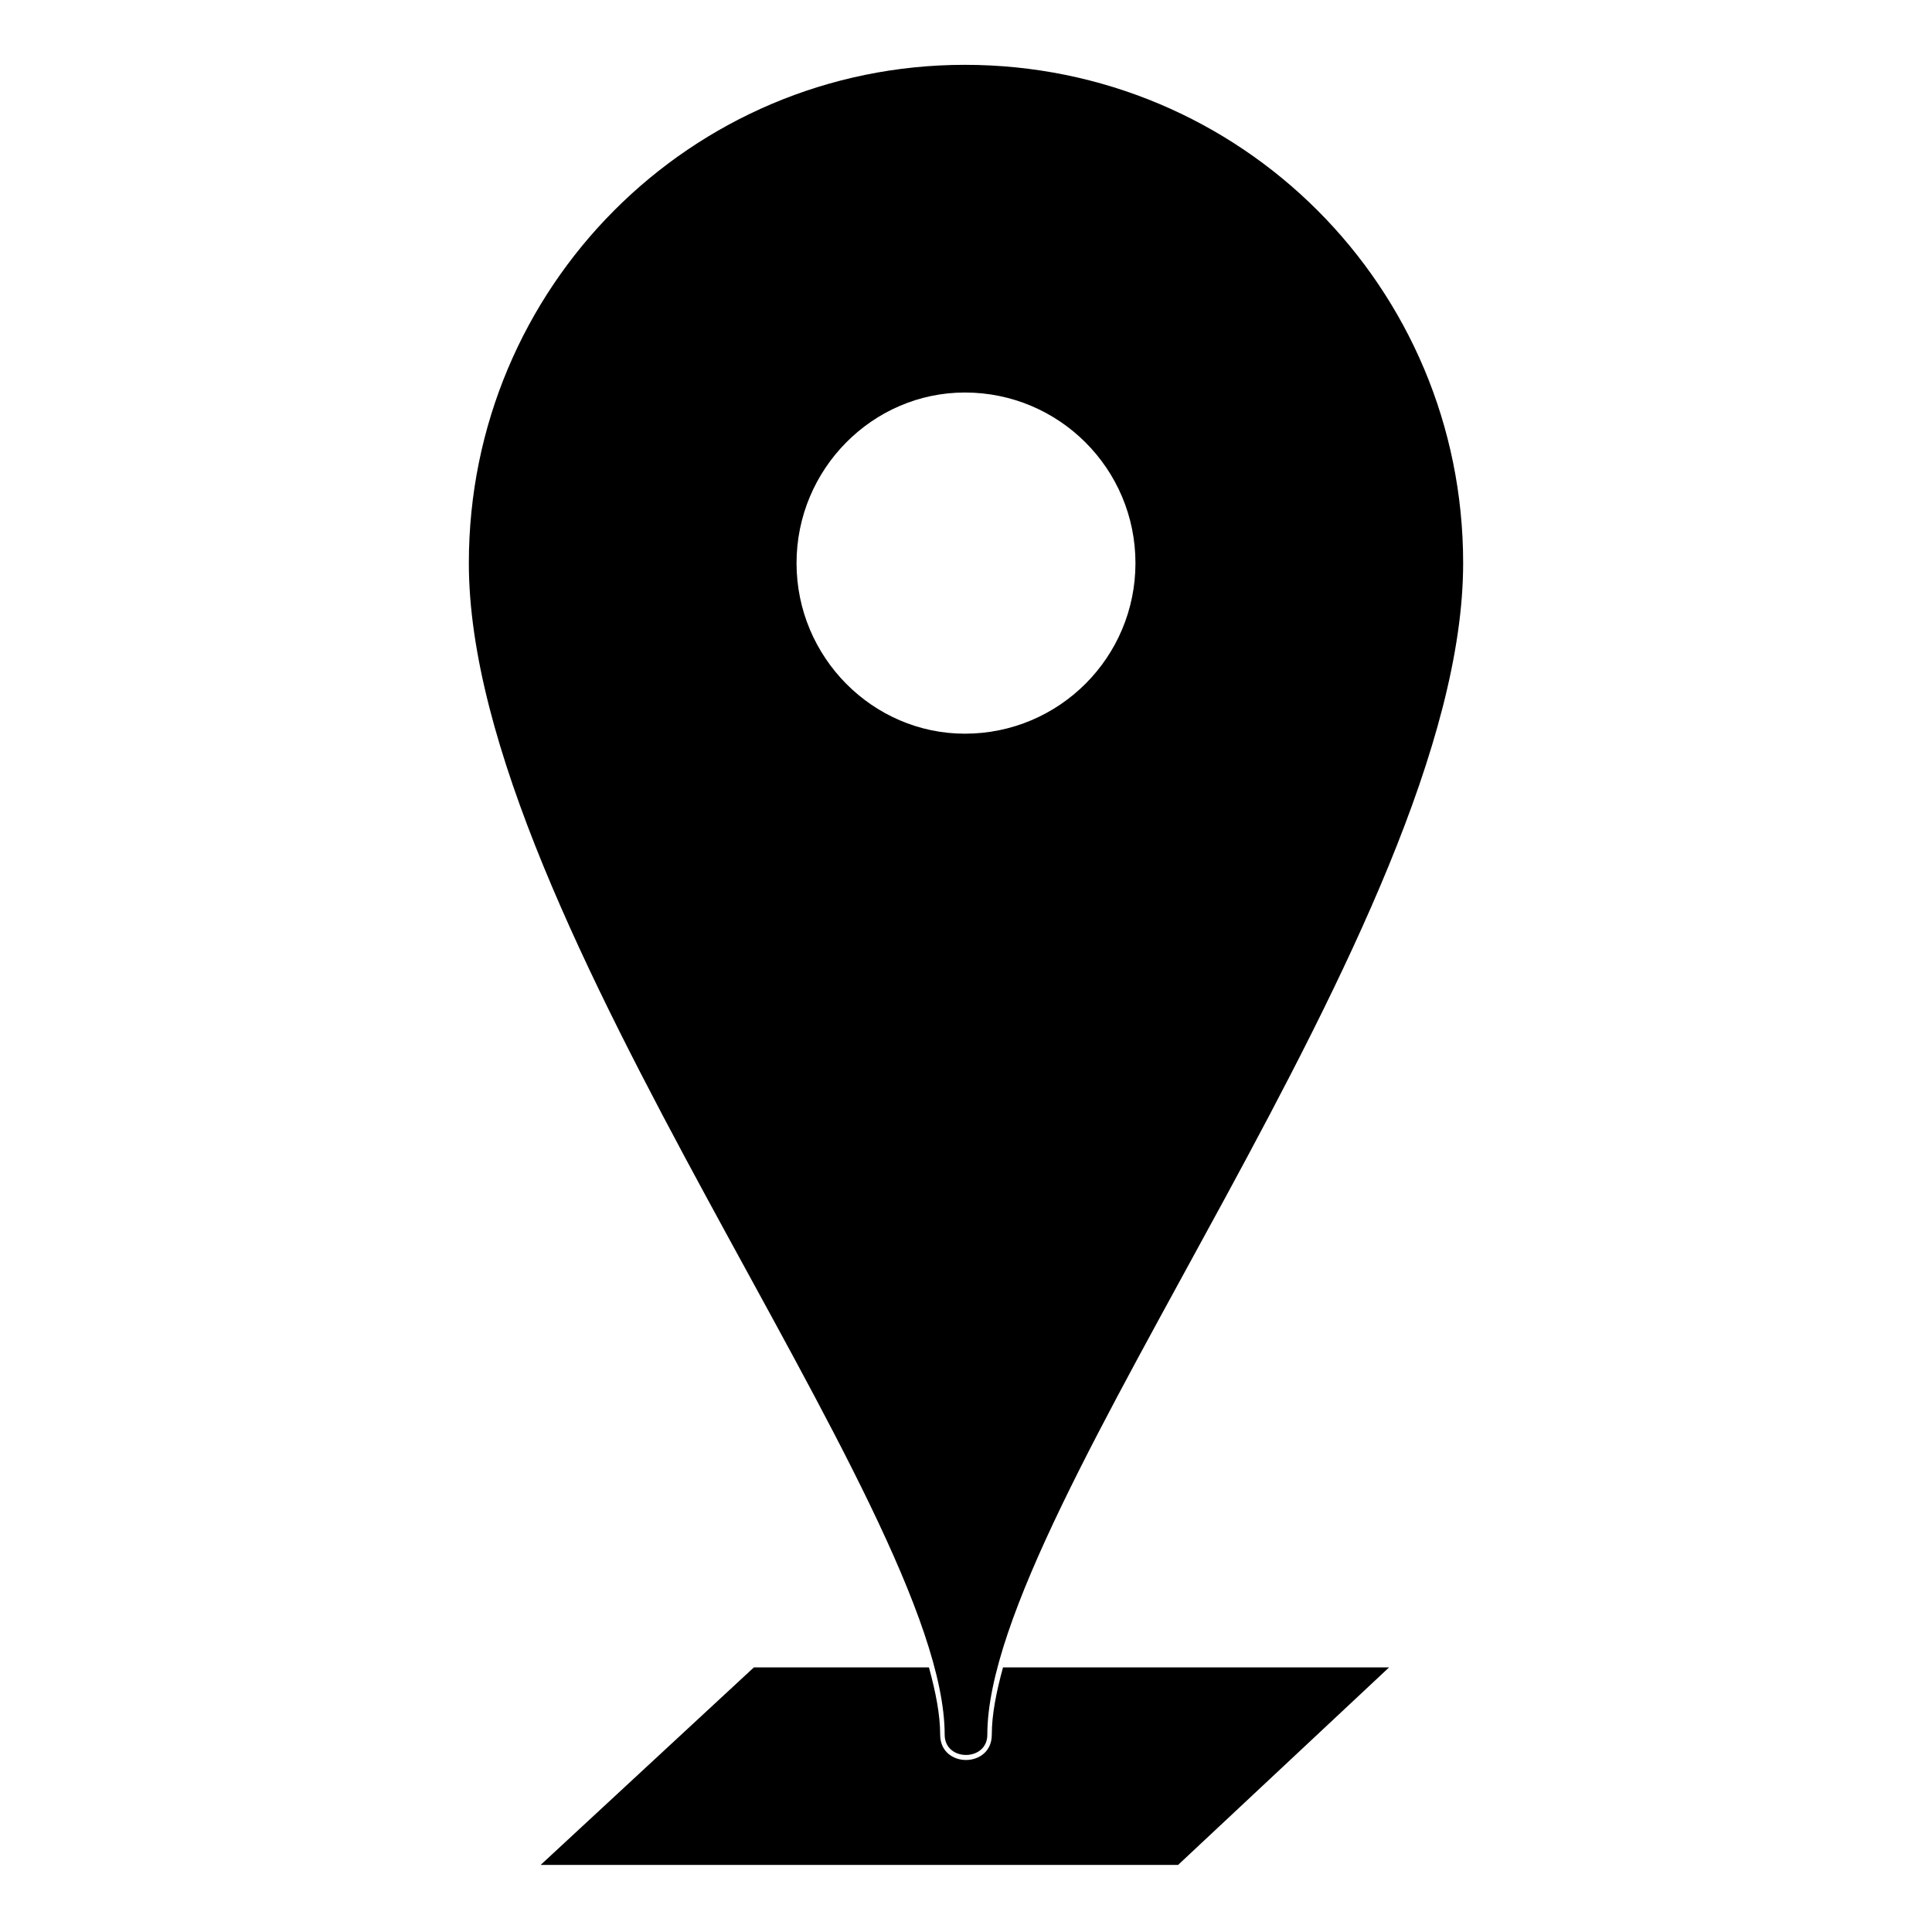 <?xml version="1.0" encoding="UTF-8"?>
<!-- The Best Svg Icon site in the world: iconSvg.co, Visit us! https://iconsvg.co -->
<svg fill="#000000" width="800px" height="800px" version="1.1" viewBox="144 144 512 512" xmlns="http://www.w3.org/2000/svg">
 <path d="m399.7 161.18c73.164 0 132.05 58.887 132.05 132.05 0 95.172-126.1 249.82-126.1 310.5 0 7.137-11.301 7.137-11.301 0 0-60.672-126.1-215.32-126.1-310.5 0-73.164 58.887-132.05 131.45-132.05zm-55.914 424.7h46.395c1.785 6.543 2.973 12.492 2.973 17.844 0 8.922 13.68 8.922 13.68 0 0-5.352 1.191-11.301 2.973-17.844h102.31l-55.914 52.344h-168.93l56.508-52.344zm55.914-337.86c24.98 0 45.207 20.223 45.207 45.207 0 24.98-20.223 45.207-45.207 45.207-24.387 0-44.609-20.223-44.609-45.207 0-24.98 20.223-45.207 44.609-45.207z" fill-rule="evenodd"/>
</svg>